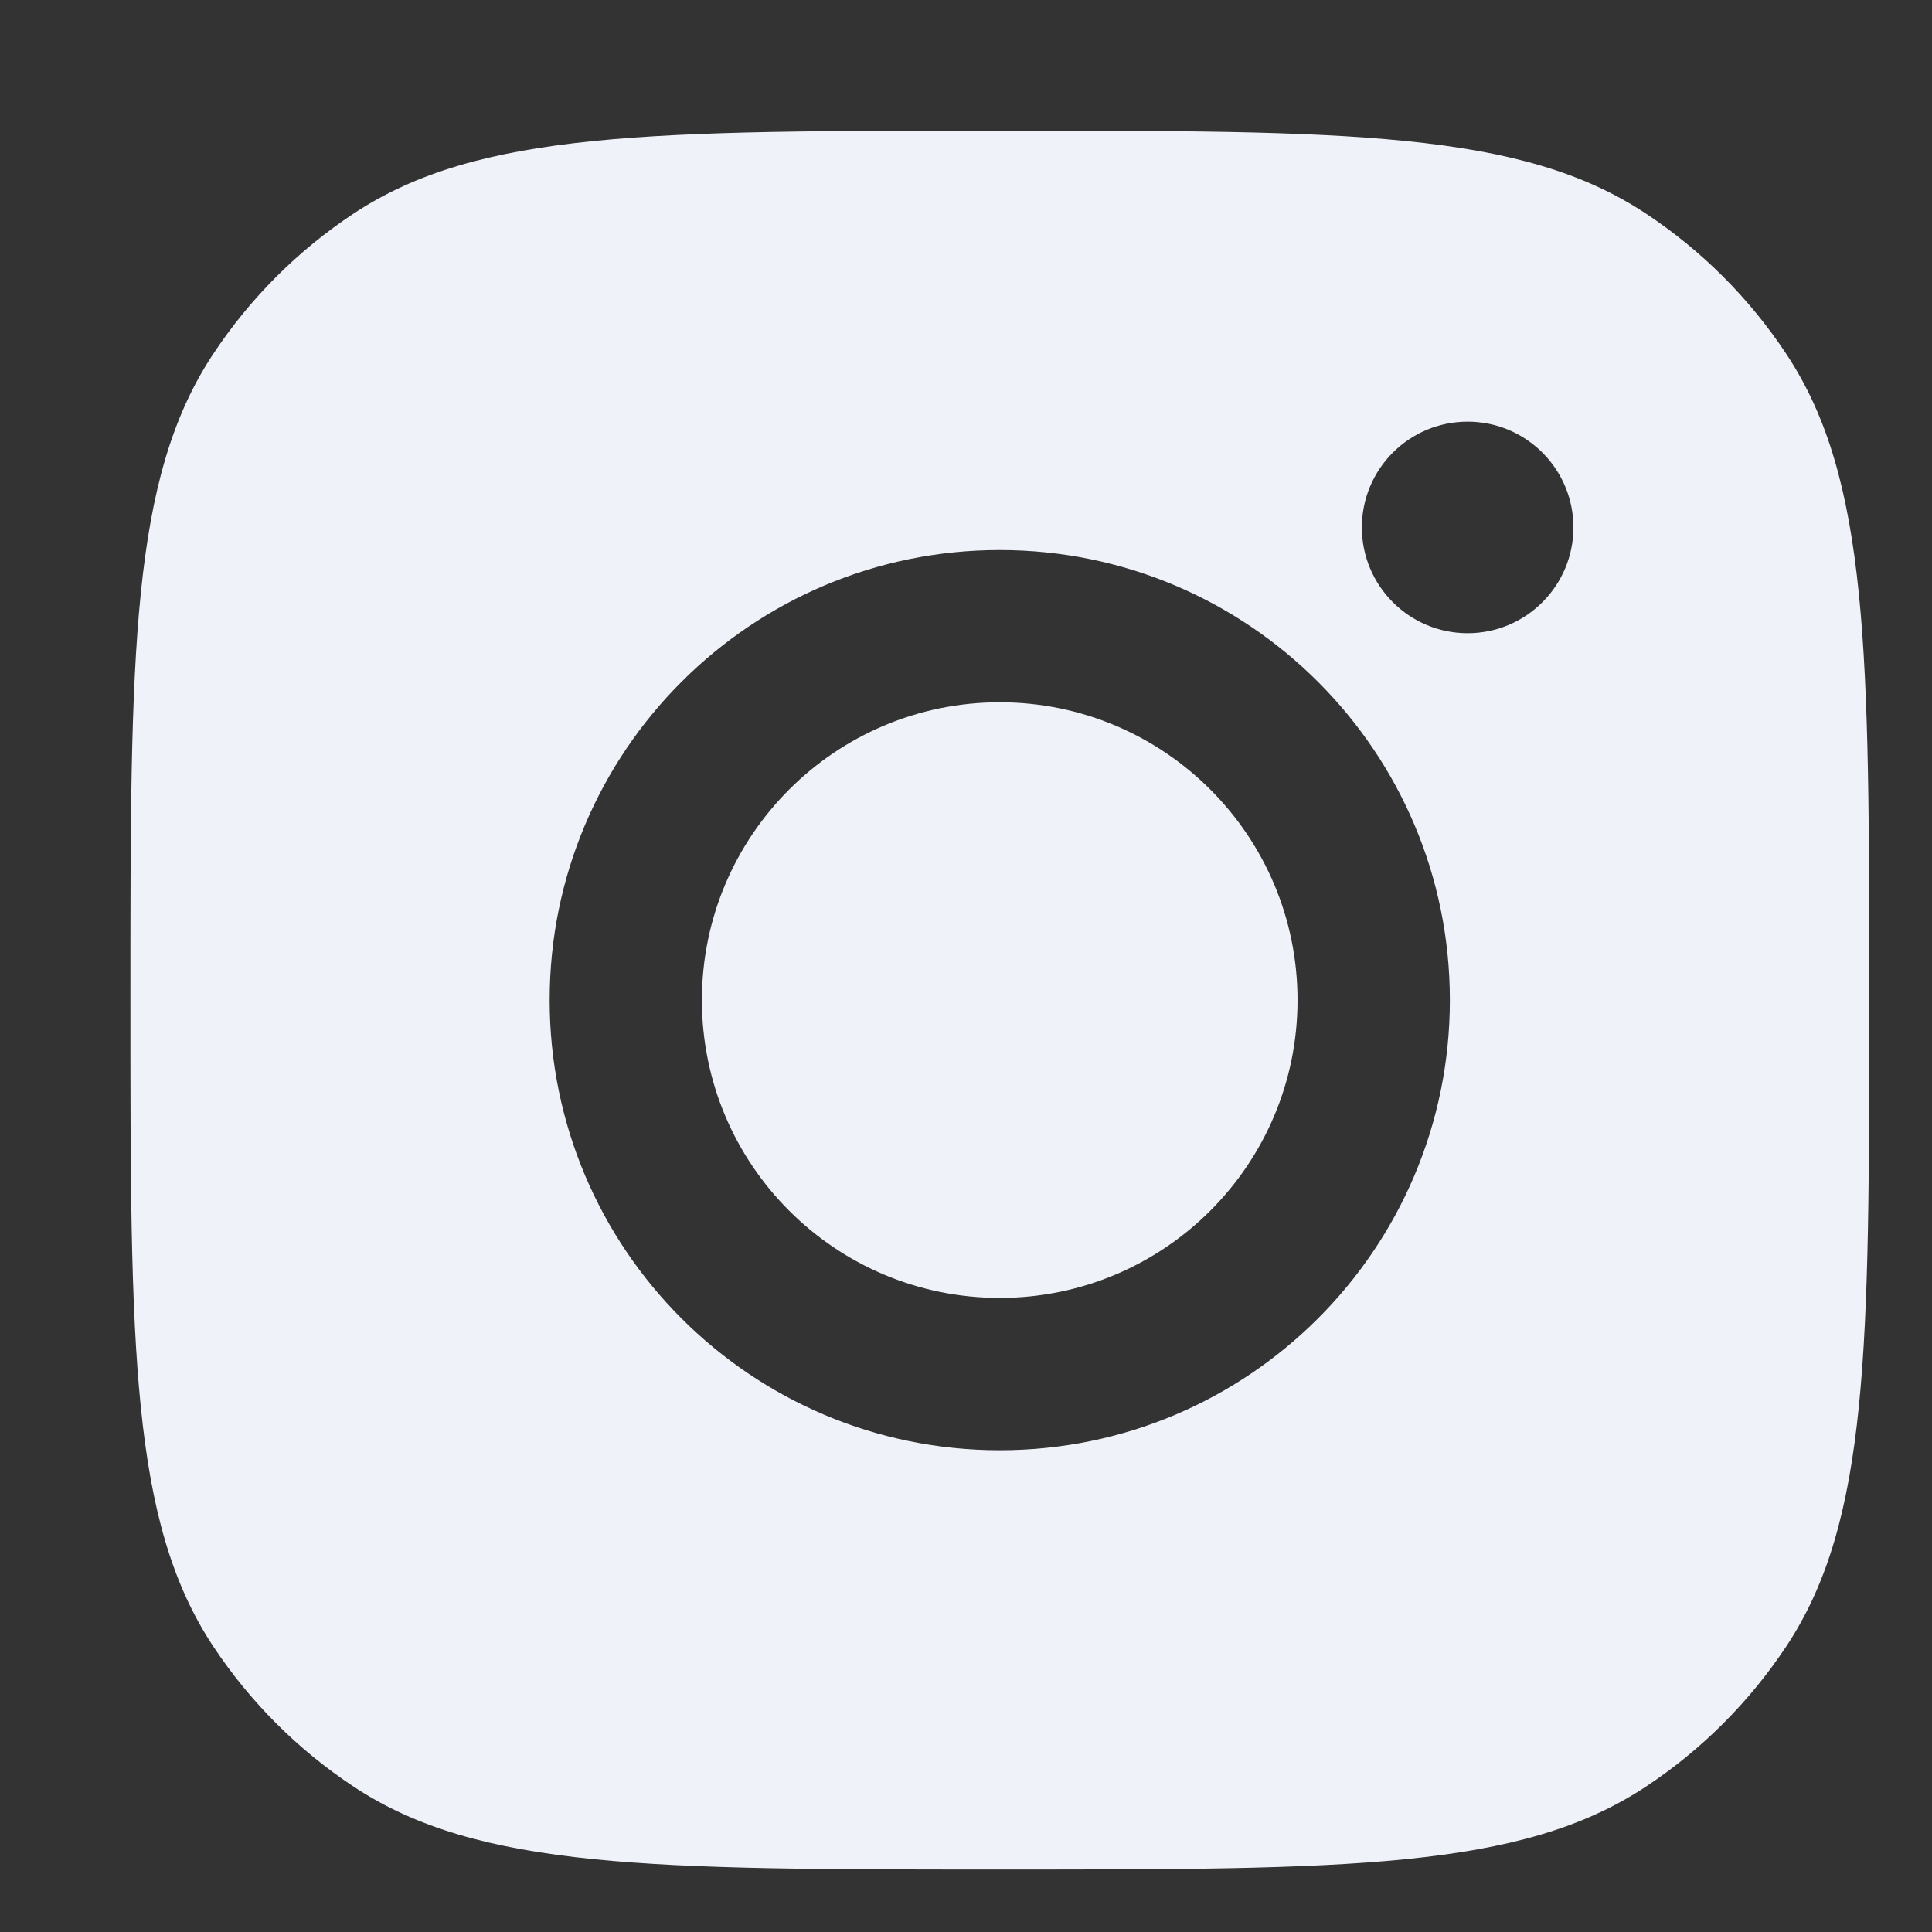 <svg width="20" height="20" viewBox="0 0 20 20" fill="none" xmlns="http://www.w3.org/2000/svg">
<rect x="0" y="0" width="20" height="20" fill="#333333" stroke="none"/>
<g id="Social Media Icon Square/Instagram">
<path id="Instagram" fill-rule="evenodd" clip-rule="evenodd" d="M1.35 10.353C1.35 6.758 1.35 4.96 2.206 3.666C2.589 3.087 3.084 2.592 3.662 2.21C4.957 1.353 6.754 1.353 10.35 1.353C13.945 1.353 15.742 1.353 17.037 2.21C17.615 2.592 18.11 3.087 18.493 3.666C19.35 4.96 19.35 6.758 19.35 10.353C19.35 13.948 19.35 15.746 18.493 17.041C18.11 17.619 17.615 18.114 17.037 18.496C15.742 19.353 13.945 19.353 10.35 19.353C6.754 19.353 4.957 19.353 3.662 18.496C3.084 18.114 2.589 17.619 2.206 17.041C1.35 15.746 1.35 13.948 1.35 10.353ZM15.009 10.353C15.009 12.927 12.923 15.013 10.349 15.013C7.776 15.013 5.69 12.927 5.69 10.353C5.69 7.78 7.776 5.694 10.349 5.694C12.923 5.694 15.009 7.78 15.009 10.353ZM10.349 13.436C12.052 13.436 13.432 12.056 13.432 10.353C13.432 8.651 12.052 7.27 10.349 7.27C8.647 7.27 7.266 8.651 7.266 10.353C7.266 12.056 8.647 13.436 10.349 13.436ZM15.193 6.555C15.797 6.555 16.288 6.064 16.288 5.46C16.288 4.855 15.797 4.365 15.193 4.365C14.588 4.365 14.098 4.855 14.098 5.46C14.098 6.064 14.588 6.555 15.193 6.555Z" fill="#F0F2FA"/>
</g>
</svg>
